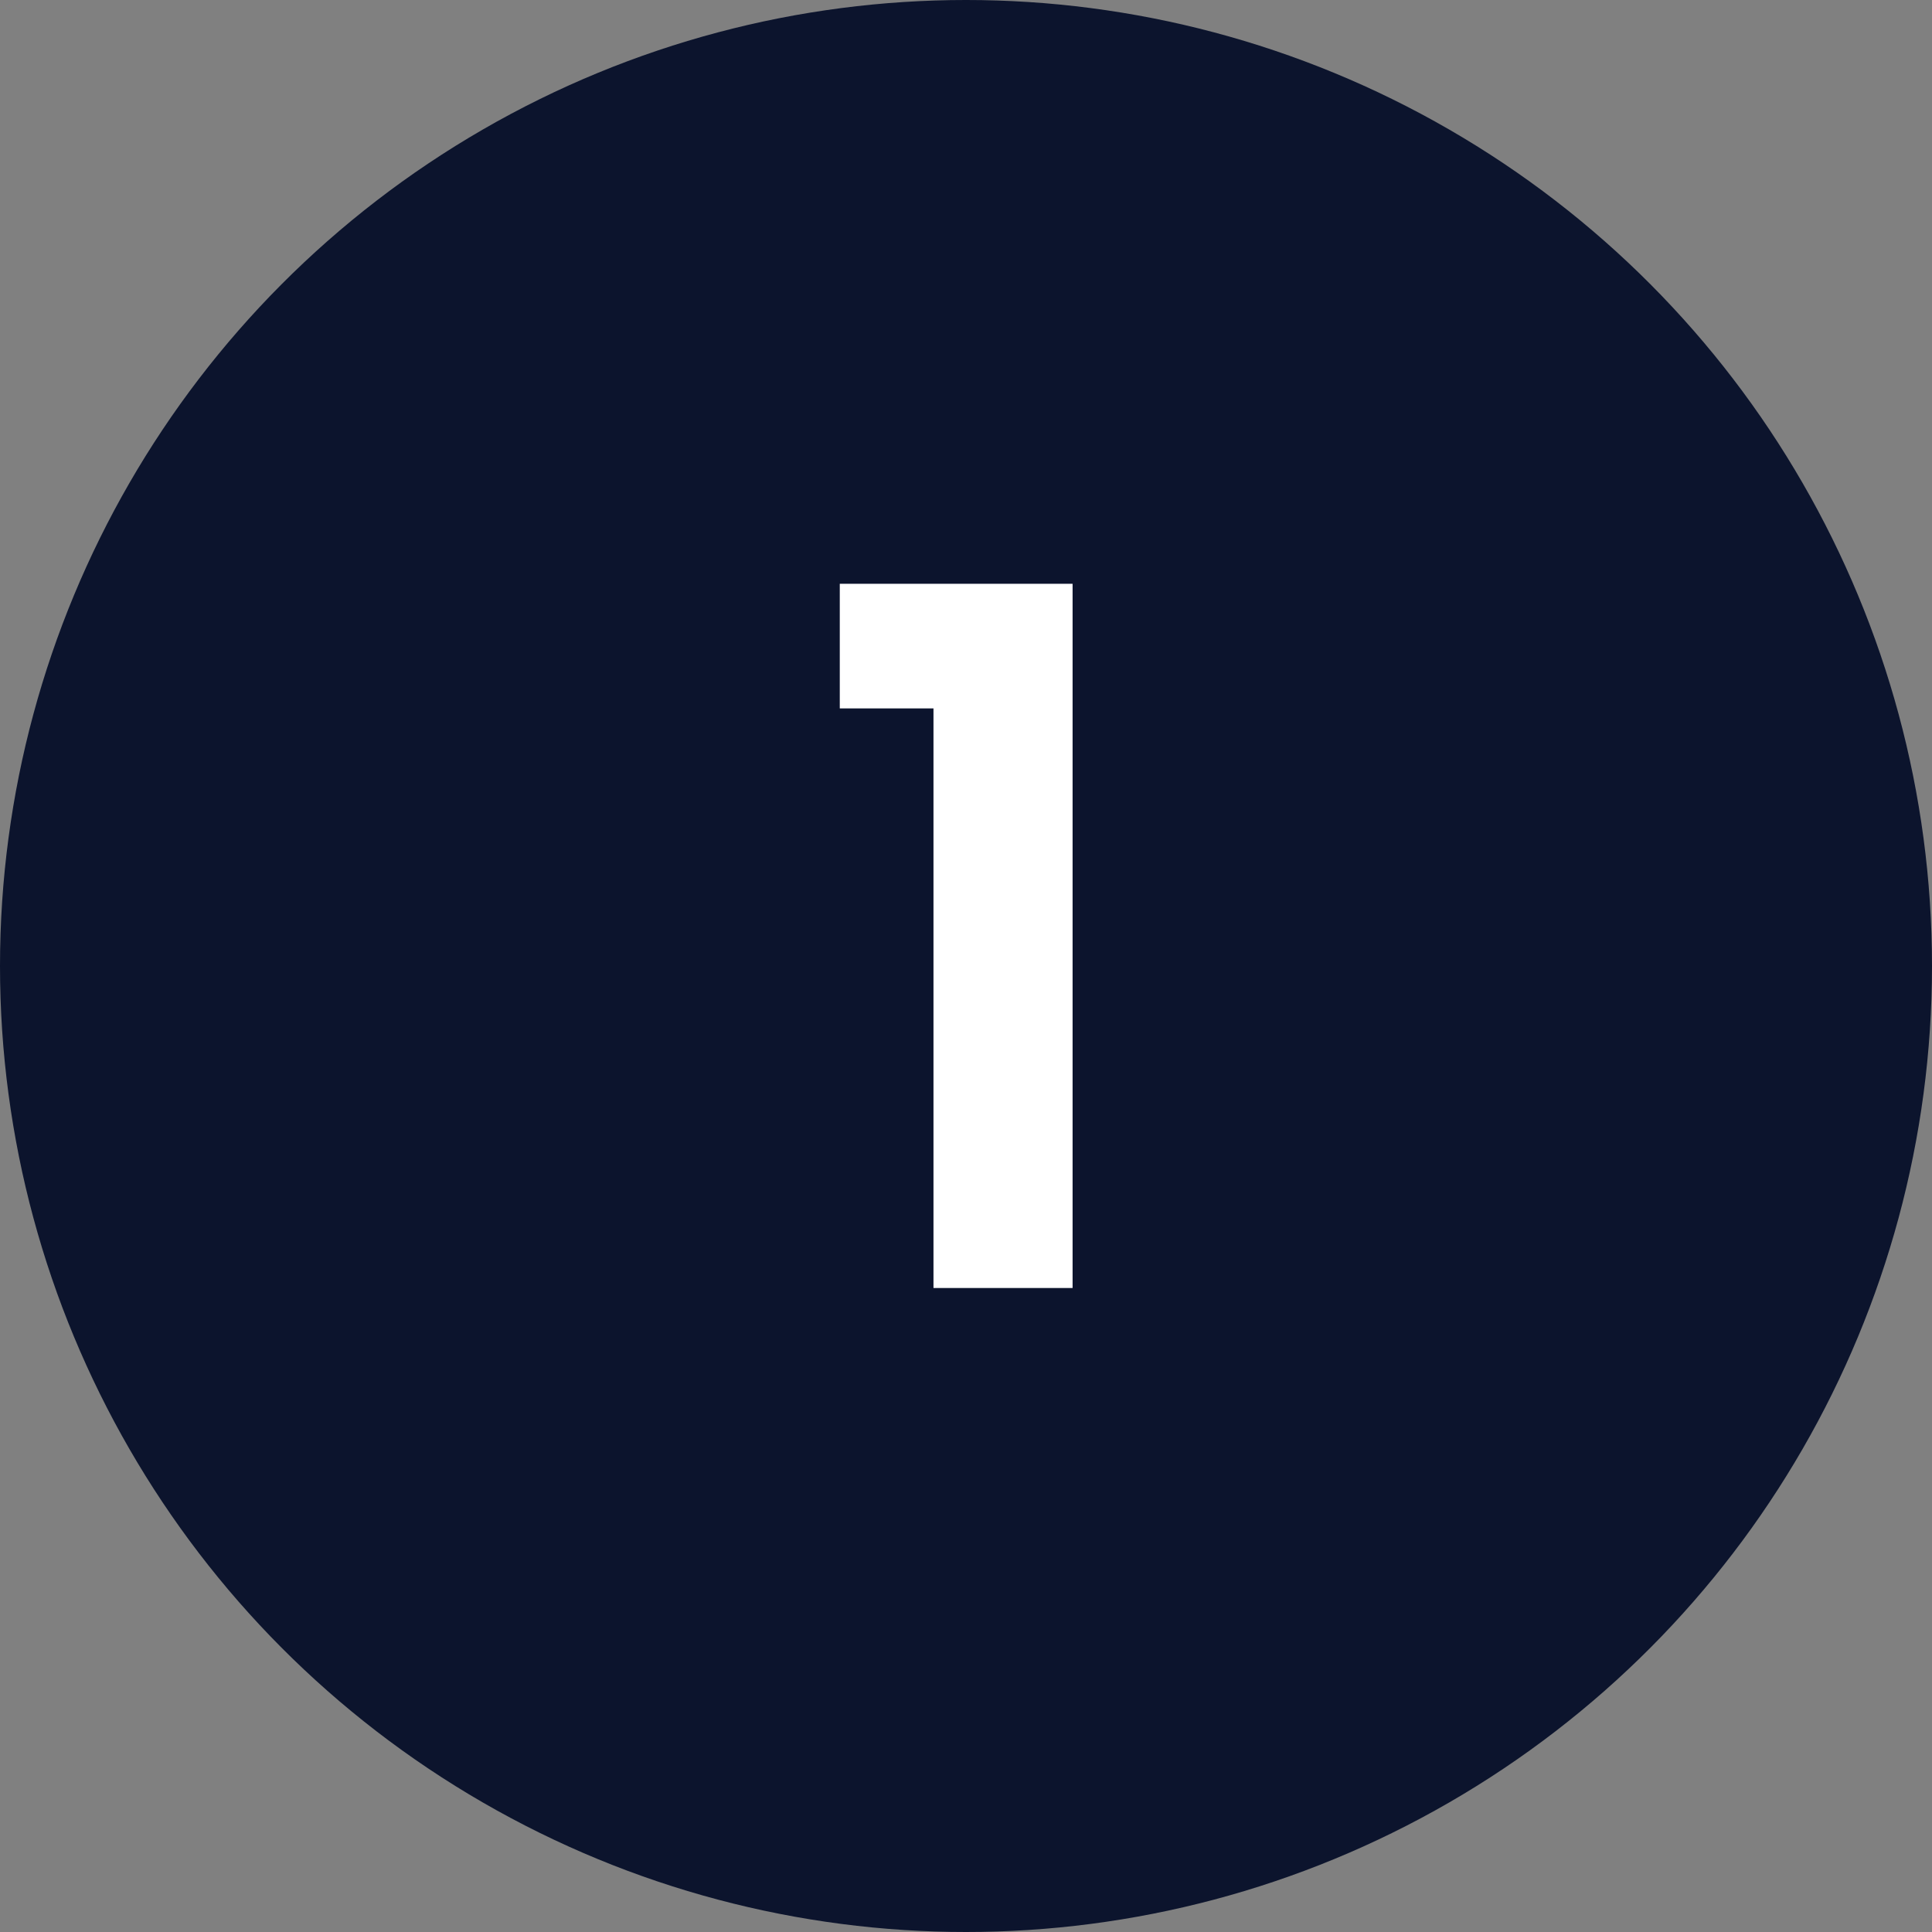 <?xml version="1.0" encoding="UTF-8"?> <svg xmlns="http://www.w3.org/2000/svg" width="36" height="36" viewBox="0 0 36 36" fill="none"><rect x="0" y="0" width="36" height="36" fill="#808080" stroke="none"/><circle cx="18" cy="18" r="18" fill="#0C142D"></circle><path d="M15.648 13.2V10.878H19.986V24H17.394V13.2H15.648Z" fill="white"></path></svg> 
